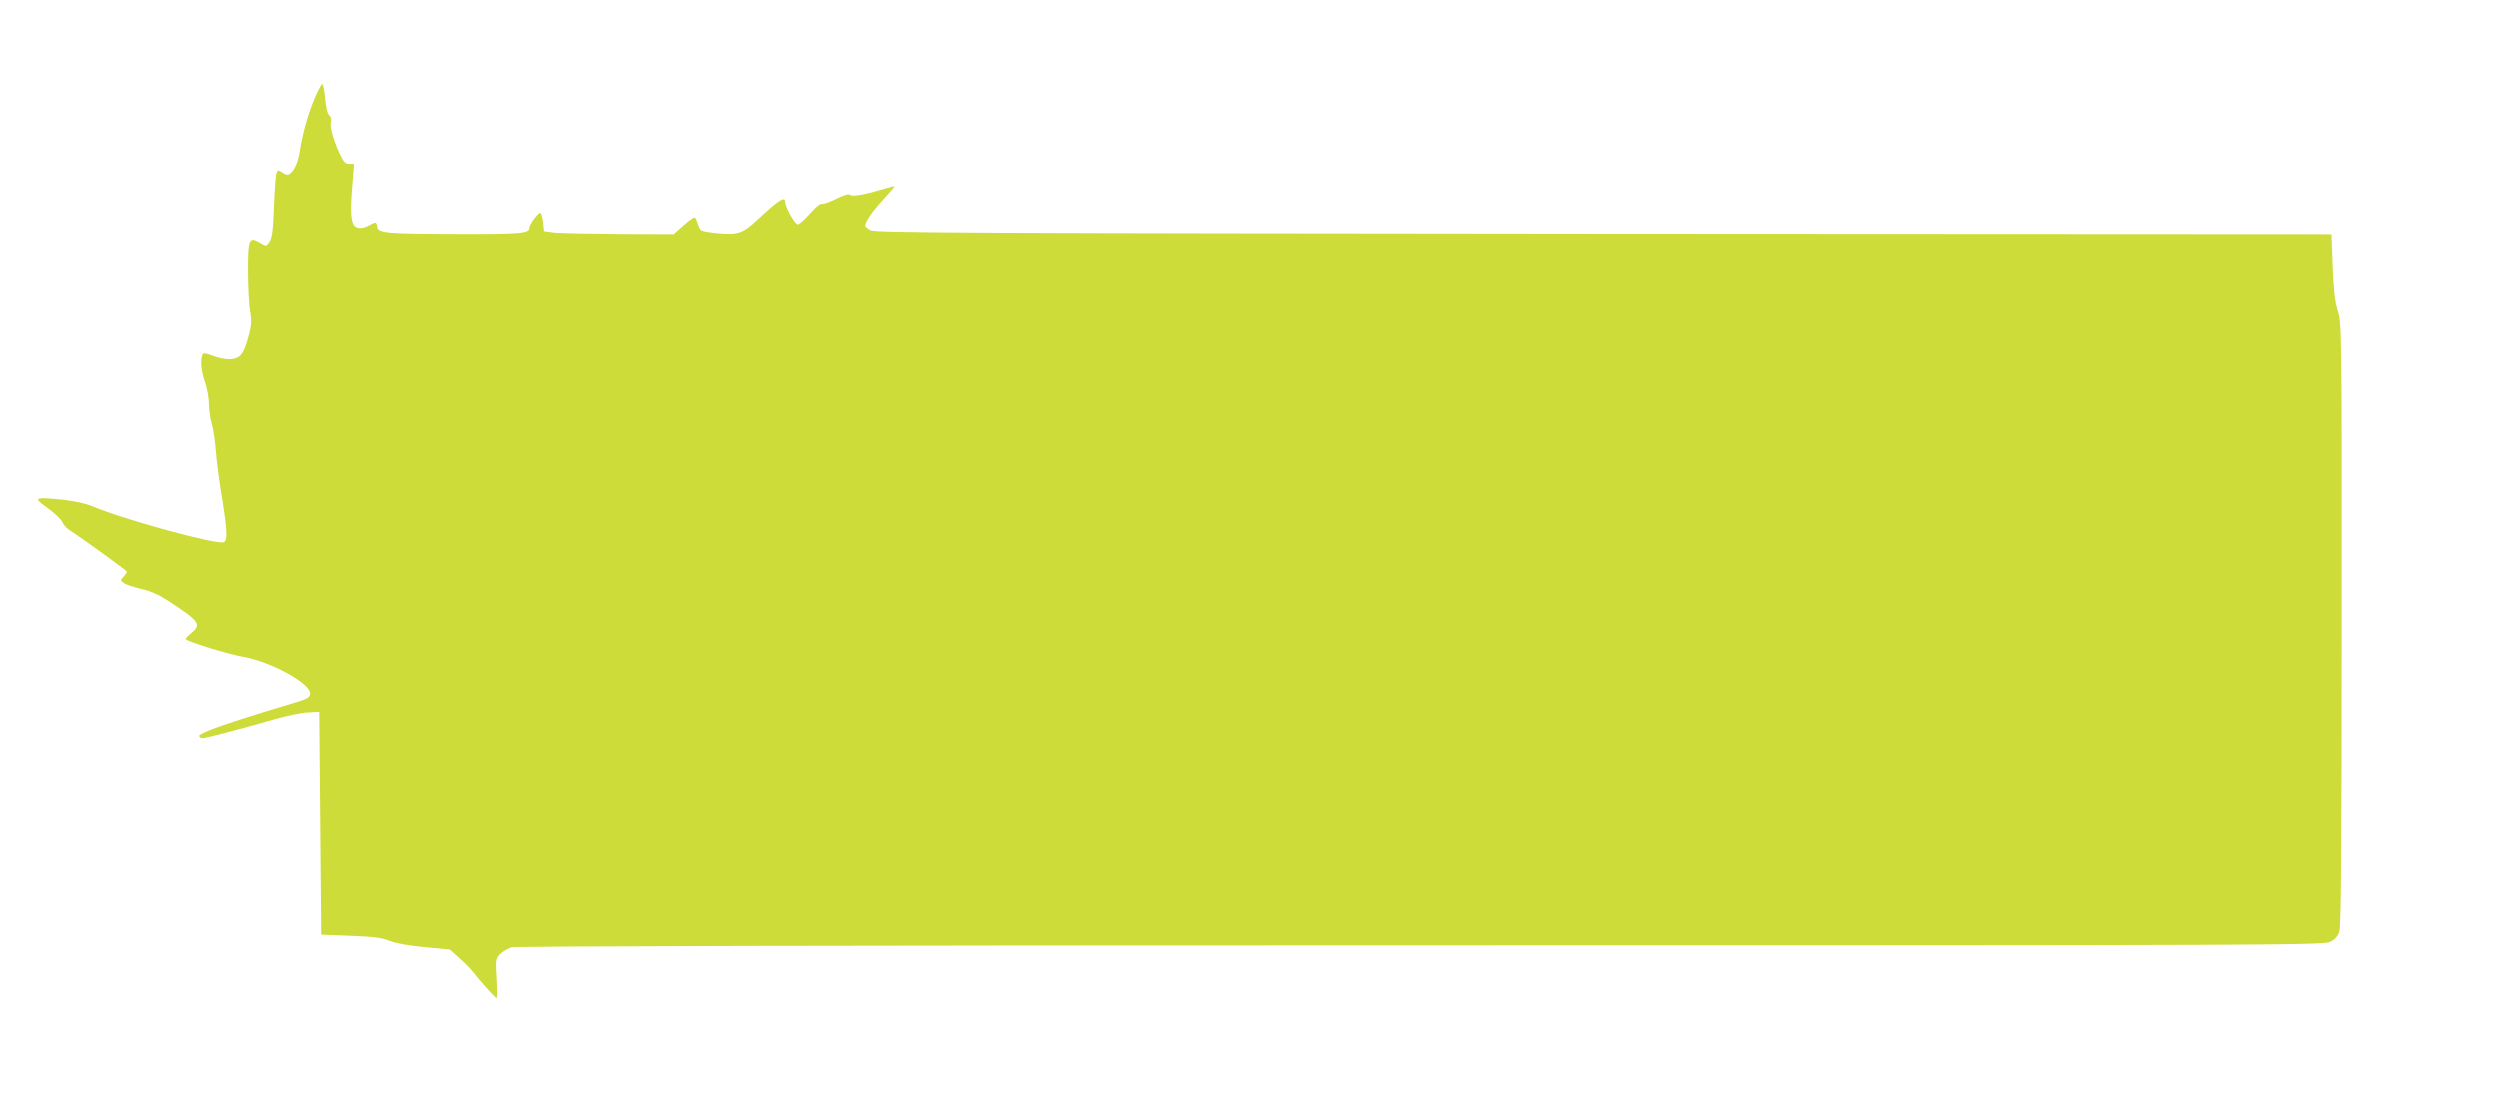 <?xml version="1.0" standalone="no"?>
<!DOCTYPE svg PUBLIC "-//W3C//DTD SVG 20010904//EN"
 "http://www.w3.org/TR/2001/REC-SVG-20010904/DTD/svg10.dtd">
<svg version="1.0" xmlns="http://www.w3.org/2000/svg"
 width="1280pt" height="573pt" viewBox="0 0 1280 573"
 preserveAspectRatio="xMidYMid meet">
<g transform="translate(0,573) scale(0.1,-0.1)"
fill="#cddc39" stroke="none">
<path d="M1610 5223 c-34 -81 -63 -187 -75 -269 -8 -53 -25 -93 -49 -113 -12
-10 -19 -9 -39 4 -23 15 -25 14 -31 -2 -4 -9 -9 -76 -12 -147 -6 -156 -10
-187 -28 -211 -12 -17 -14 -17 -43 0 -58 34 -63 23 -63 -143 0 -82 5 -174 11
-205 8 -46 7 -70 -6 -119 -25 -97 -43 -122 -92 -126 -23 -2 -62 5 -91 16 -43
17 -52 17 -56 5 -11 -29 -6 -84 14 -140 11 -32 20 -82 20 -113 0 -30 7 -76 15
-102 7 -26 17 -87 20 -135 4 -49 17 -155 31 -236 28 -175 30 -225 9 -233 -36
-14 -508 115 -669 183 -39 16 -94 28 -158 35 -146 14 -150 11 -73 -44 36 -26
69 -58 74 -71 5 -13 22 -32 38 -42 66 -42 293 -207 293 -212 0 -4 -8 -15 -17
-26 -17 -18 -17 -19 1 -32 10 -8 50 -21 88 -30 46 -10 91 -30 134 -58 167
-109 178 -124 123 -169 -18 -15 -31 -29 -28 -31 16 -15 221 -78 293 -90 146
-26 351 -139 344 -191 -2 -16 -16 -25 -58 -38 -239 -72 -298 -91 -397 -125
-63 -21 -113 -44 -113 -50 0 -7 7 -13 16 -13 17 0 196 47 367 96 65 19 144 35
175 36 l57 3 5 -570 5 -570 150 -6 c117 -4 161 -10 200 -26 31 -12 99 -25 179
-32 l129 -12 51 -46 c28 -24 59 -57 71 -72 28 -38 112 -131 118 -131 3 0 3 45
0 100 -6 95 -5 102 17 125 13 14 40 29 59 35 24 6 1629 10 4656 10 4378 0
4622 1 4655 18 24 11 39 28 47 52 9 26 12 409 12 1575 1 1521 0 1541 -20 1605
-15 49 -21 105 -26 227 l-6 163 -3726 2 c-3290 3 -3729 5 -3753 18 -16 8 -28
19 -28 23 0 21 37 75 91 133 32 35 59 66 59 68 0 3 -21 -2 -47 -10 -102 -31
-167 -43 -179 -33 -9 7 -30 1 -73 -20 -33 -17 -66 -28 -73 -26 -8 3 -34 -18
-61 -50 -27 -30 -55 -55 -62 -55 -15 0 -65 88 -65 115 0 32 -32 11 -142 -91
-78 -73 -102 -80 -216 -68 -75 9 -77 10 -87 41 -6 18 -13 35 -17 38 -3 4 -29
-14 -57 -39 l-52 -46 -277 1 c-152 1 -302 4 -332 7 l-55 7 -5 48 c-3 26 -9 47
-15 46 -13 -2 -55 -60 -55 -76 0 -29 -43 -33 -362 -32 -373 1 -412 4 -416 37
-4 26 -8 26 -42 7 -36 -20 -68 -18 -80 5 -14 26 -16 81 -5 208 l8 102 -25 0
c-21 0 -29 10 -51 58 -33 73 -50 138 -42 161 3 10 -1 24 -9 30 -9 7 -17 41
-21 87 -4 41 -11 74 -15 74 -4 0 -22 -35 -40 -77z"/>
</g>
</svg>

